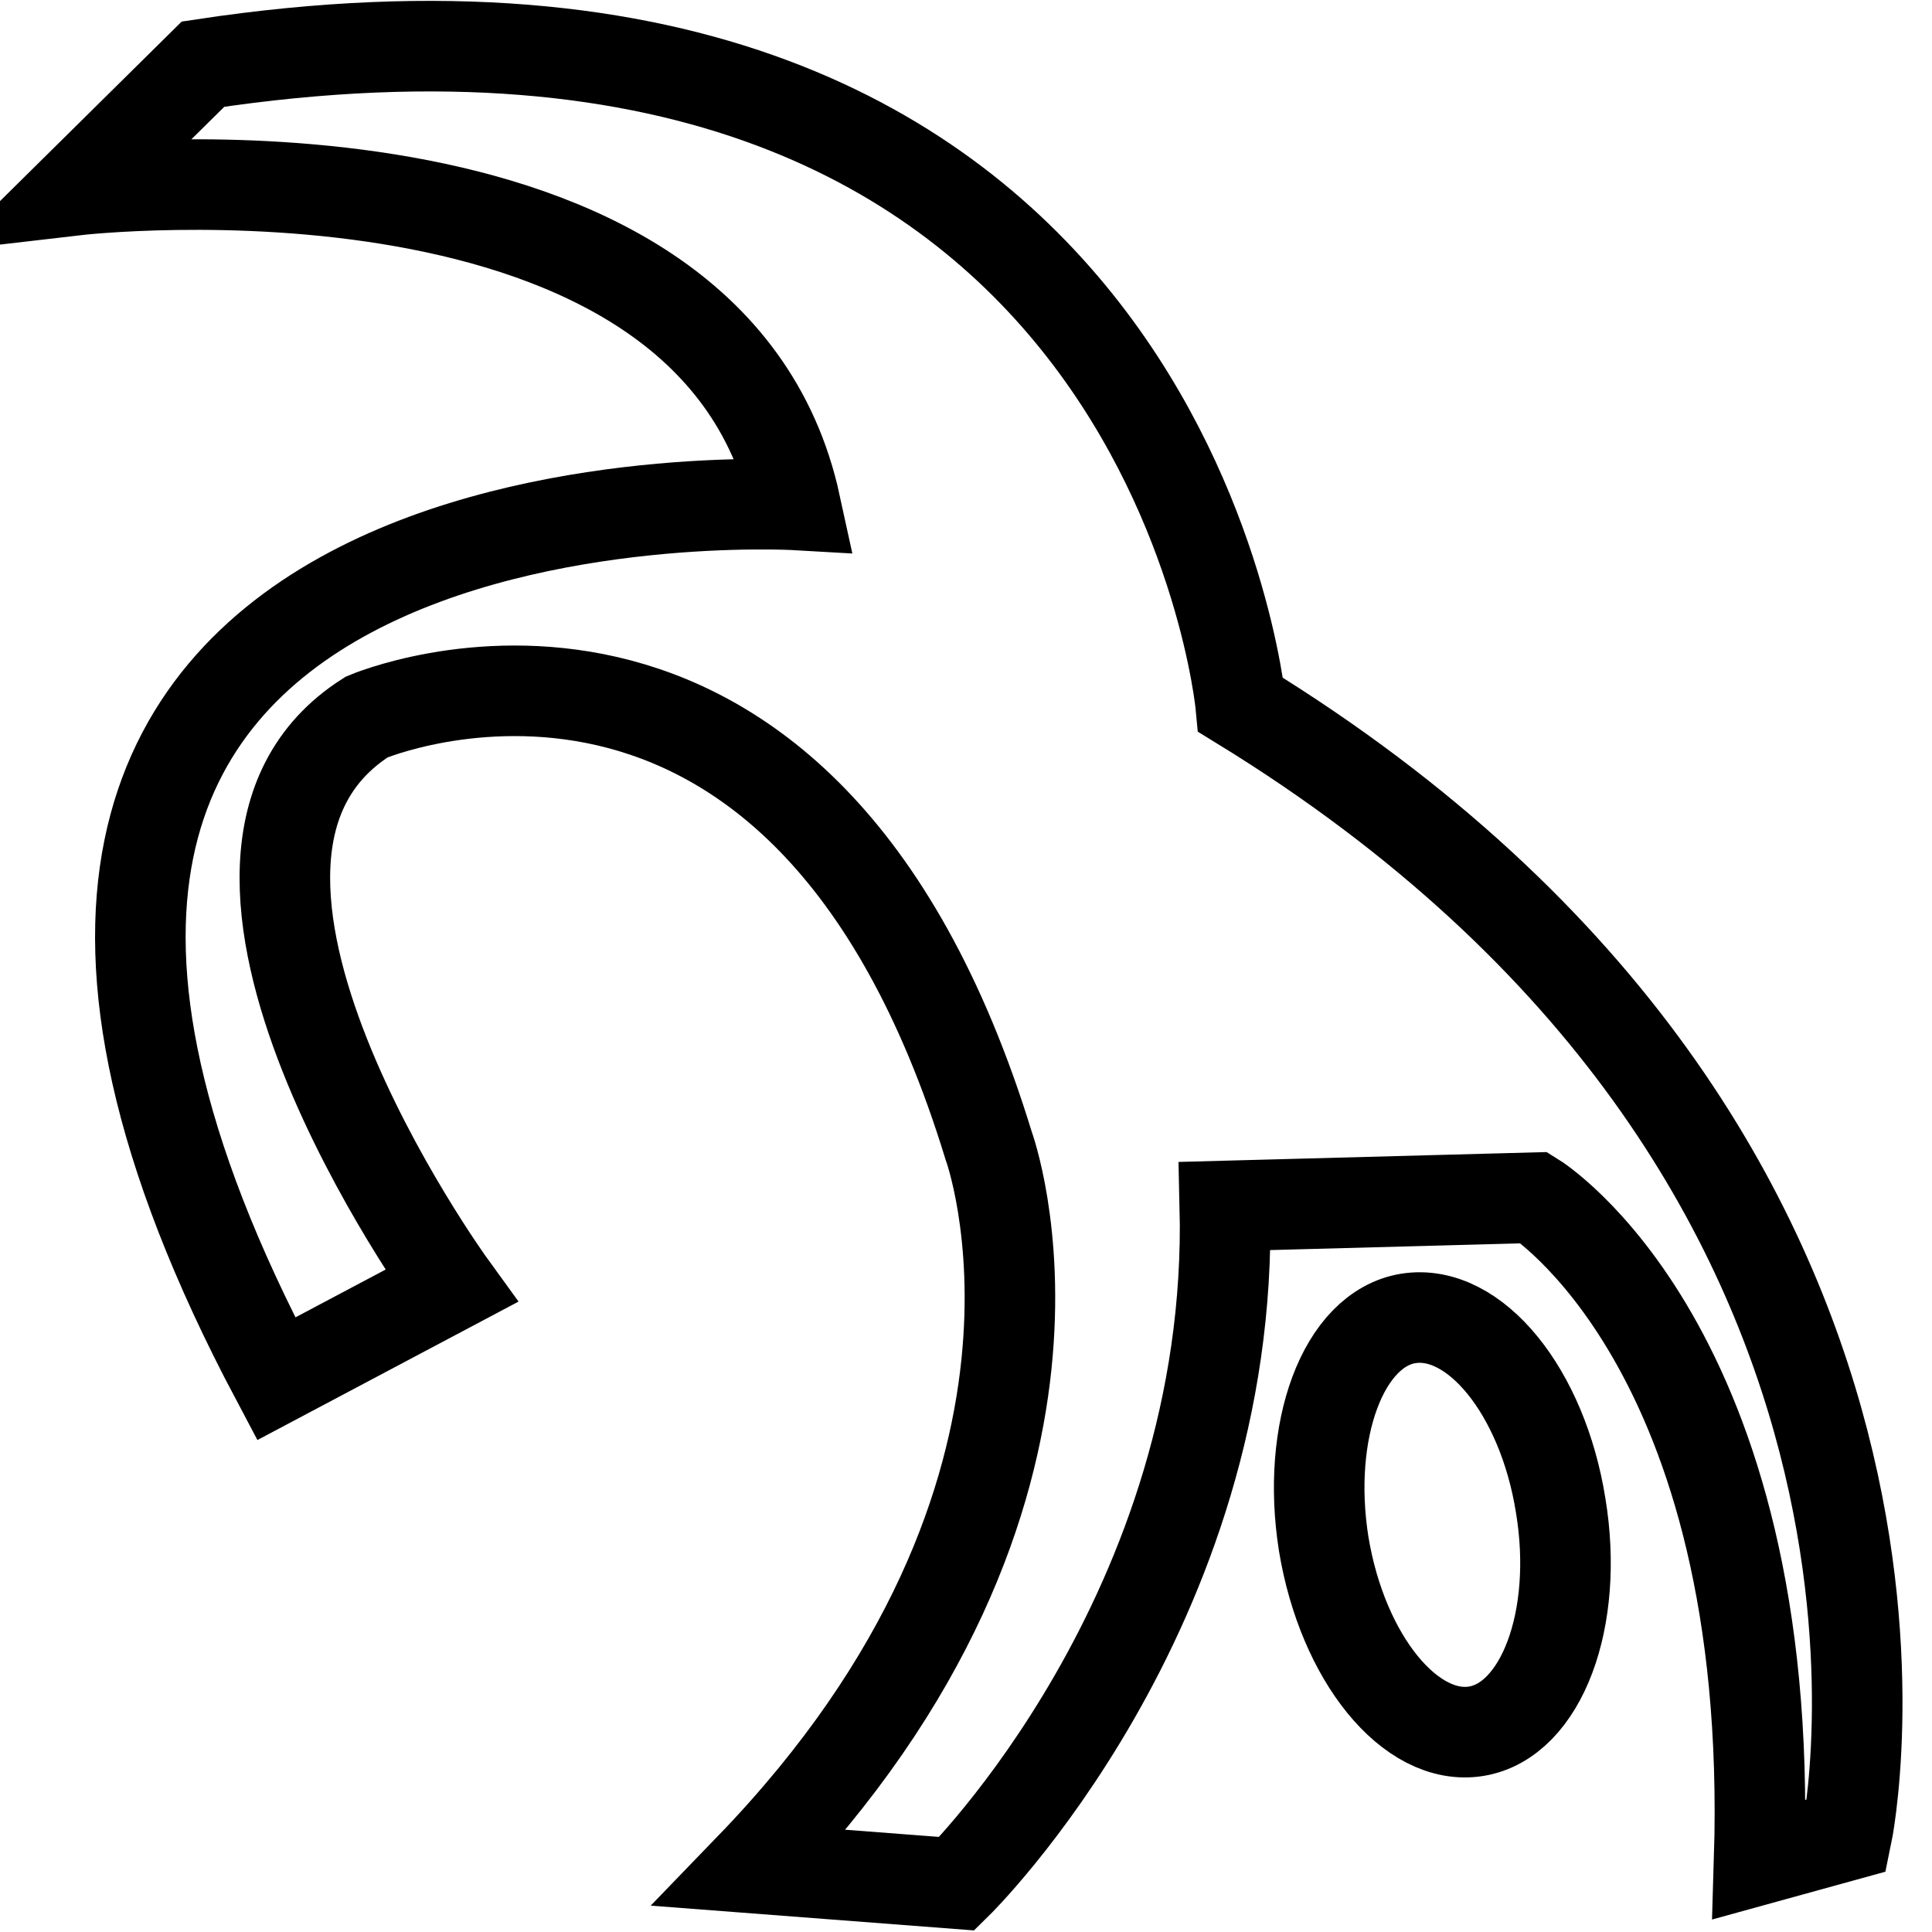<?xml version="1.0" encoding="utf-8"?>
<!-- Svg Vector Icons : http://www.onlinewebfonts.com/icon -->
<!DOCTYPE svg PUBLIC "-//W3C//DTD SVG 1.1//EN" "http://www.w3.org/Graphics/SVG/1.1/DTD/svg11.dtd">
<svg version="1.1" xmlns="http://www.w3.org/2000/svg" xmlns:xlink="http://www.w3.org/1999/xlink" x="0px" y="0px" viewBox="0 0 256 256" enable-background="new 0 0 256 256" xml:space="preserve">
<g><g><g><g><path stroke-width="12" fill-opacity="0" stroke="#000000"  d="M10,25.2c0,0,84.2-9.8,95.4,41.7c0,0-134.3-7.7-68.8,115.8l23.2-12.3c0,0-41-56.5-11.2-75.4c0,0,57.5-24.5,82.4,56.8c0,0,16.8,45.6-31.6,95.7l27.4,2.1c0,0,36.8-36.1,35.5-89.8l41-1.1c0,0,31.9,19.7,29.8,87.7l11.6-3.2c0,0,18.6-89.1-80.3-149.8c0,0-9.8-104.2-137.5-84.9L10,25.2z"/><path stroke-width="12" fill-opacity="0" stroke="#000000"  d="M206.8,199.5c2.5,15.1-2.6,28.5-11.2,29.9c-8.7,1.4-17.7-9.7-20.2-24.8c-2.4-15.1,2.6-28.5,11.2-29.9C195.4,173.3,204.4,184.4,206.8,199.5z"/></g><g></g><g></g><g></g><g></g><g></g><g></g><g></g><g></g><g></g><g></g><g></g><g></g><g></g><g></g><g></g></g><g></g><g></g><g></g><g></g><g></g><g></g><g></g><g></g><g></g><g></g><g></g><g></g><g></g><g></g><g></g></g></g>
</svg>